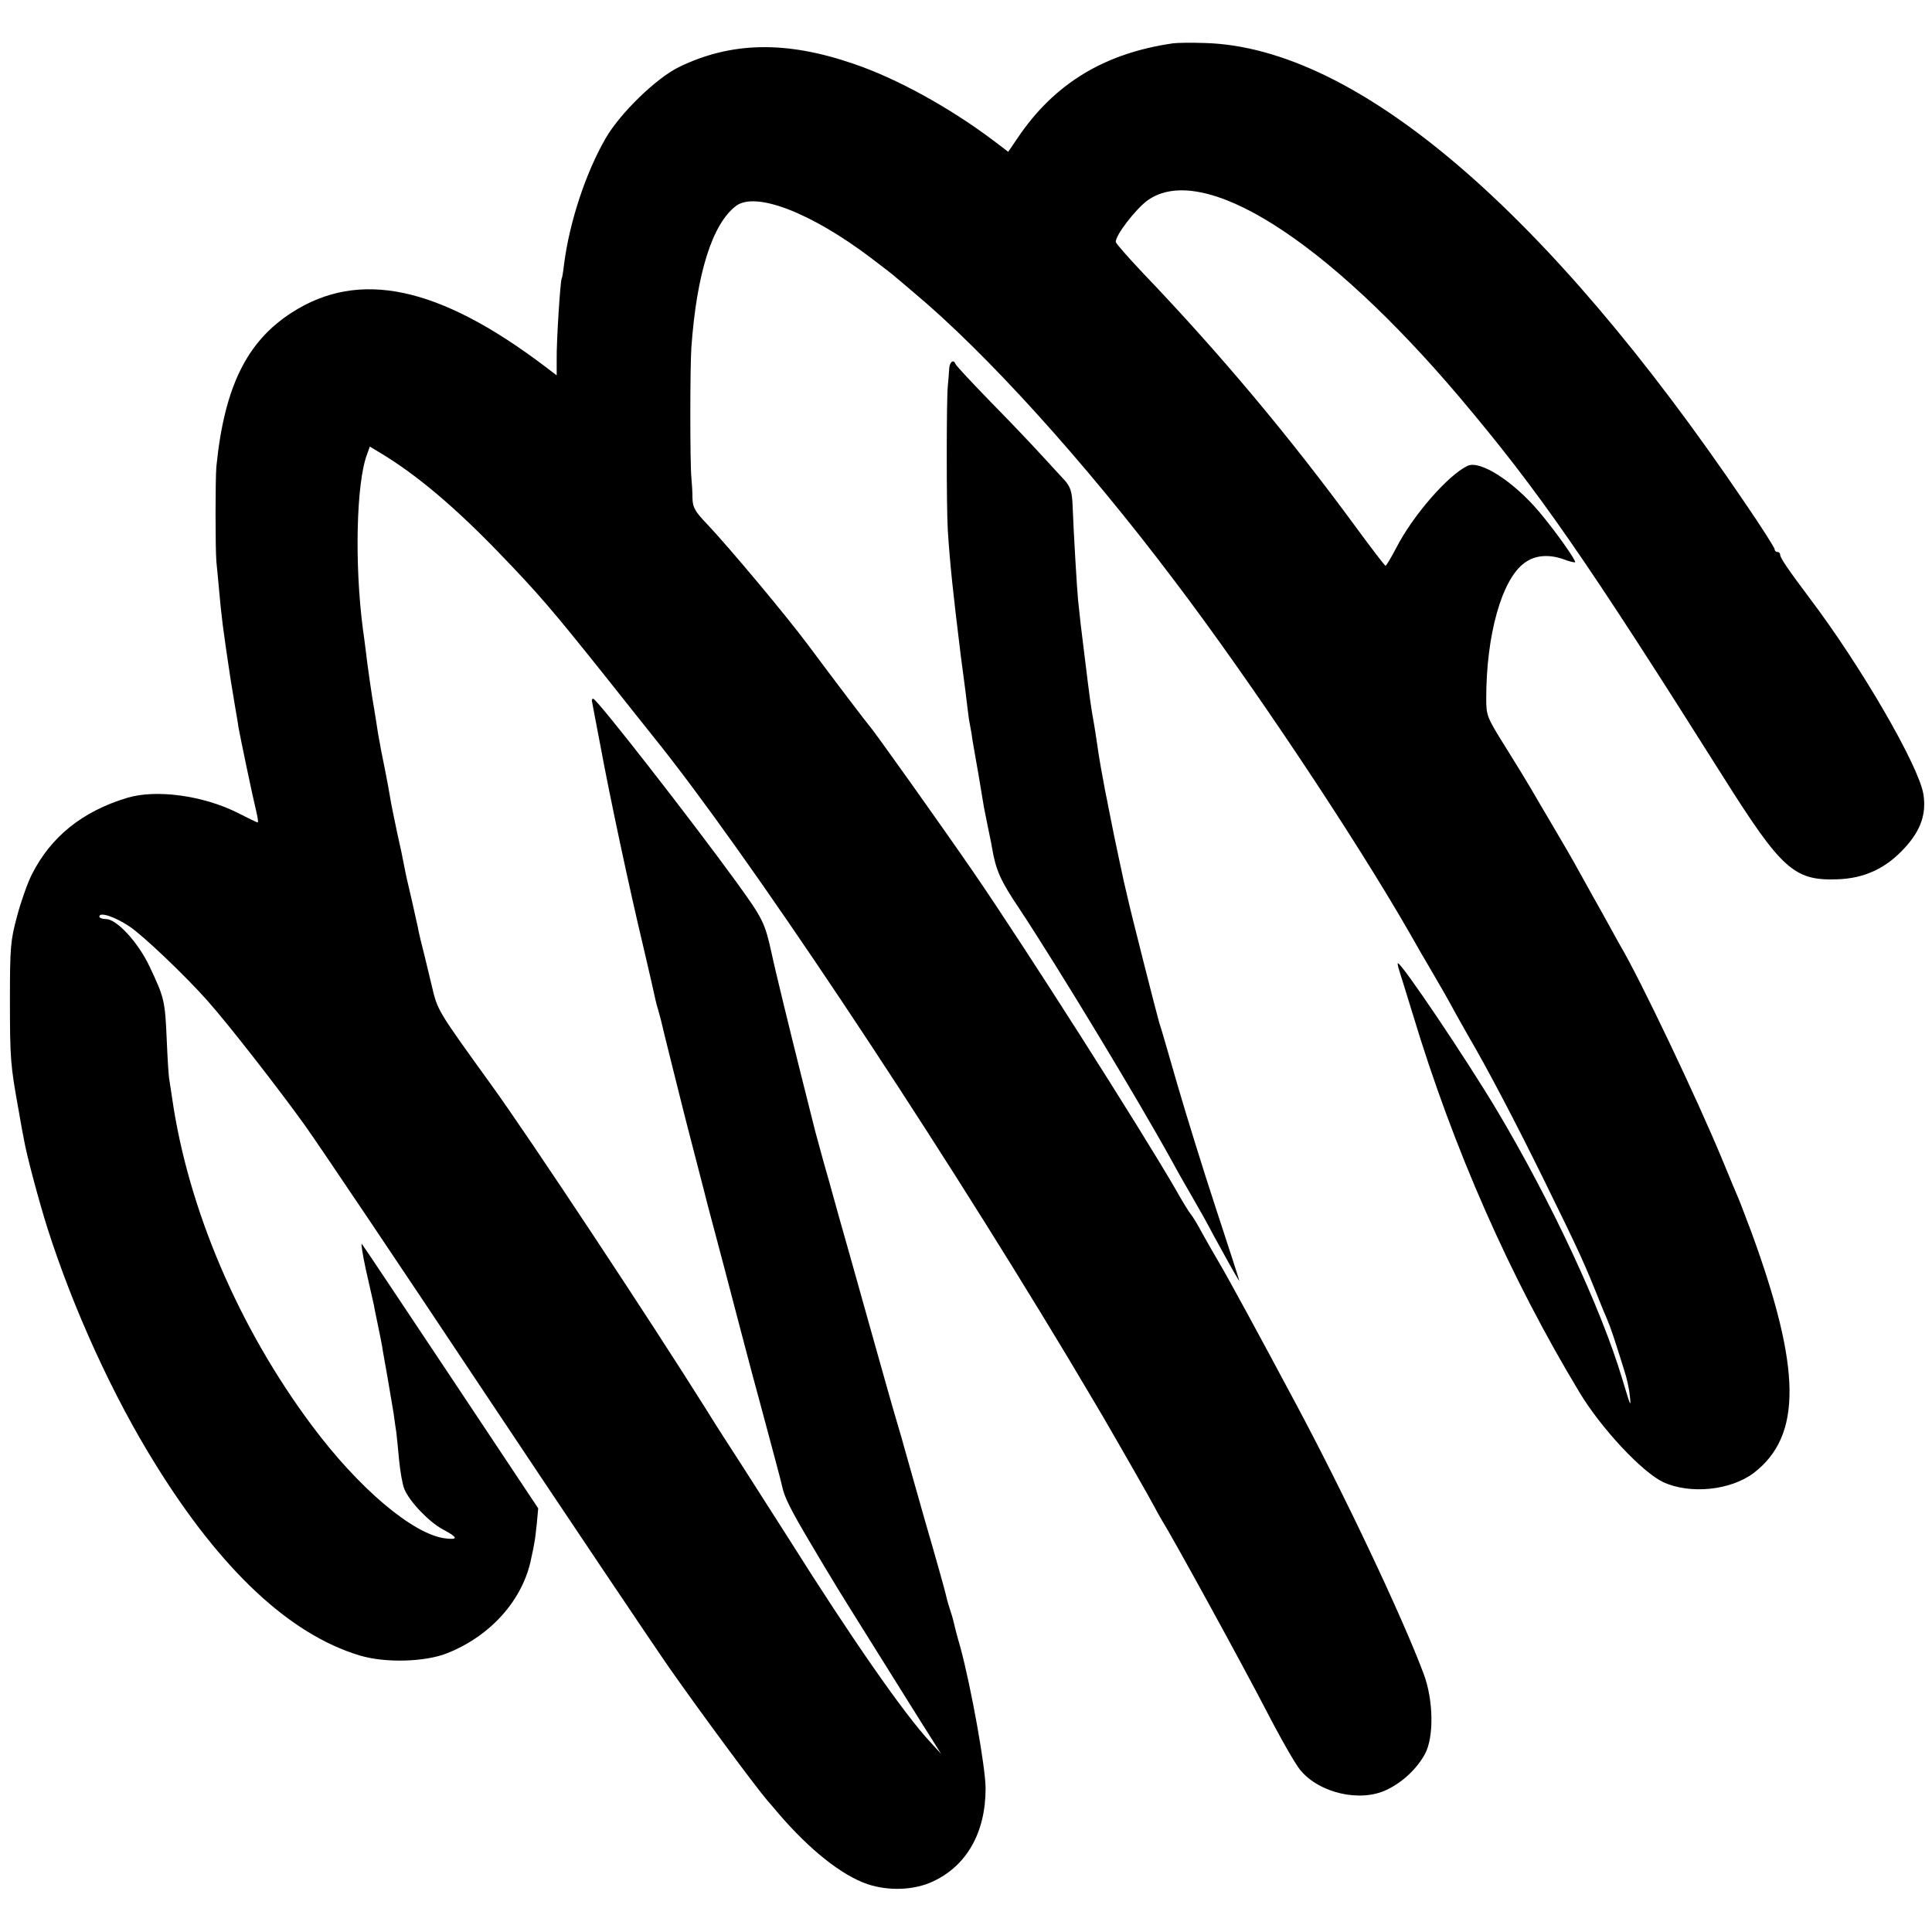 <?xml version="1.0" standalone="no"?>
<!DOCTYPE svg PUBLIC "-//W3C//DTD SVG 20010904//EN"
 "http://www.w3.org/TR/2001/REC-SVG-20010904/DTD/svg10.dtd">
<svg version="1.0" xmlns="http://www.w3.org/2000/svg"
 width="700pt" height="700pt" viewBox="0 0 700 700"
 preserveAspectRatio="xMidYMid meet">
<g transform="translate(0,700) scale(0.1,-0.1)"
fill="#000000" stroke="none">
<path d="M4250 6843 c-250 -36 -431 -147 -563 -343 l-34 -50 -54 41 c-158 119
-350 225 -507 278 -244 84 -443 80 -632 -12 -82 -40 -212 -166 -265 -257 -72
-124 -131 -302 -151 -455 -3 -27 -7 -52 -9 -55 -5 -8 -19 -228 -18 -292 l0
-58 -46 35 c-383 289 -670 349 -913 193 -164 -105 -245 -270 -274 -558 -4 -48
-4 -296 0 -345 2 -22 7 -69 10 -105 9 -98 12 -126 42 -325 3 -16 9 -55 14 -85
5 -30 12 -68 14 -85 7 -39 53 -259 65 -307 5 -21 7 -38 5 -38 -3 0 -36 16 -75
36 -125 62 -294 85 -399 53 -162 -49 -276 -141 -345 -278 -15 -30 -39 -97 -53
-150 -24 -89 -26 -112 -26 -306 0 -210 2 -235 31 -395 8 -47 17 -96 20 -110 9
-54 56 -229 85 -320 93 -292 237 -608 391 -855 237 -383 487 -617 740 -693 92
-28 237 -24 317 8 159 63 276 195 305 345 5 22 10 47 11 55 2 8 6 40 9 70 l5
55 -316 475 c-174 261 -319 479 -323 483 -4 4 3 -39 15 -95 13 -57 26 -114 29
-128 2 -14 9 -45 14 -70 5 -25 12 -58 15 -75 2 -16 12 -68 20 -115 8 -47 18
-105 22 -130 3 -25 8 -56 10 -70 2 -14 6 -59 10 -100 4 -41 12 -88 19 -105 19
-46 89 -119 139 -146 55 -29 58 -39 10 -33 -117 14 -315 182 -484 409 -265
355 -448 784 -506 1184 -4 25 -8 55 -10 66 -3 11 -7 79 -10 150 -6 140 -9 151
-63 265 -41 86 -118 170 -157 170 -13 0 -24 4 -24 9 0 18 55 0 108 -35 49 -32
203 -179 283 -269 79 -89 257 -318 352 -450 55 -77 348 -513 652 -970 304
-456 608 -909 675 -1005 116 -165 304 -419 349 -472 11 -12 29 -34 41 -48 114
-133 230 -225 324 -257 76 -25 168 -22 236 10 123 57 191 178 191 337 0 76
-52 365 -91 510 -12 41 -23 84 -25 94 -2 10 -9 33 -15 51 -6 18 -12 41 -14 51
-2 10 -36 132 -76 269 -39 138 -73 257 -75 265 -2 8 -12 44 -23 80 -11 36 -58
202 -105 370 -47 168 -95 339 -107 380 -11 41 -23 82 -25 90 -2 8 -16 58 -31
110 -14 52 -28 102 -30 110 -2 8 -24 96 -49 195 -37 147 -100 405 -109 450
-25 113 -31 125 -130 262 -169 232 -499 655 -516 661 -5 2 -7 -5 -4 -15 2 -10
15 -81 30 -158 33 -179 104 -513 156 -730 22 -93 41 -178 43 -188 2 -10 7 -27
10 -37 3 -10 7 -27 10 -37 2 -10 20 -83 40 -163 20 -80 38 -152 40 -160 2 -8
22 -87 45 -175 23 -88 43 -167 45 -175 2 -8 11 -42 20 -75 24 -90 48 -181 100
-380 26 -99 58 -220 72 -270 36 -135 75 -278 78 -295 8 -36 31 -82 98 -195 39
-66 76 -128 82 -137 9 -16 67 -110 260 -418 28 -44 69 -111 93 -148 l42 -67
-41 45 c-93 100 -284 374 -508 730 -40 63 -115 180 -166 260 -52 80 -111 172
-131 205 -210 335 -645 992 -783 1183 -200 277 -195 270 -217 362 -2 8 -13 53
-24 100 -12 47 -24 96 -26 110 -3 14 -12 54 -20 90 -19 81 -23 98 -30 135 -3
17 -14 70 -25 118 -10 48 -22 105 -25 125 -3 20 -12 67 -19 103 -8 37 -19 95
-25 130 -5 35 -12 75 -14 89 -7 36 -26 168 -31 215 -3 22 -7 56 -10 75 -31
236 -24 532 15 634 l10 28 38 -23 c130 -78 268 -194 432 -364 140 -145 193
-207 379 -440 83 -105 164 -206 179 -225 336 -417 986 -1392 1502 -2250 67
-113 133 -223 145 -245 13 -22 54 -94 92 -160 38 -66 72 -127 76 -135 4 -8 15
-28 25 -45 46 -74 294 -527 379 -691 51 -99 107 -197 124 -217 69 -84 217
-118 313 -72 59 28 110 77 139 130 33 61 31 196 -5 291 -77 206 -289 654 -466
984 -135 253 -243 451 -272 500 -18 30 -46 80 -63 110 -16 30 -35 62 -42 70
-7 8 -32 49 -55 90 -126 218 -546 878 -733 1150 -119 173 -366 520 -377 530
-5 5 -133 173 -219 289 -85 114 -287 355 -368 441 -45 47 -53 61 -54 95 0 22
-2 56 -4 75 -5 53 -5 396 0 470 19 269 76 449 162 514 71 53 271 -24 488 -188
44 -33 85 -65 91 -71 6 -5 36 -30 65 -55 261 -218 617 -610 945 -1045 273
-360 647 -920 850 -1273 32 -57 66 -115 75 -130 36 -61 69 -119 92 -162 14
-25 34 -61 45 -80 70 -119 174 -317 281 -535 129 -263 140 -288 201 -440 4
-11 15 -36 23 -55 14 -33 28 -76 62 -185 9 -27 18 -67 20 -90 5 -46 4 -45 -26
55 -77 259 -259 648 -457 980 -114 190 -343 530 -357 530 -2 0 0 -12 5 -27 5
-16 27 -86 49 -158 147 -488 354 -956 604 -1370 79 -131 226 -288 303 -325 98
-45 244 -30 328 33 176 135 173 377 -8 872 -21 55 -41 109 -46 120 -5 11 -32
76 -60 144 -90 218 -299 657 -370 776 -9 17 -31 55 -47 85 -17 30 -40 73 -53
95 -12 22 -35 63 -50 90 -15 28 -56 99 -91 158 -35 59 -73 124 -84 143 -11 19
-51 85 -90 147 -68 109 -70 114 -70 177 0 229 56 430 138 490 37 28 87 33 141
14 21 -8 41 -13 43 -11 5 5 -71 112 -128 180 -94 112 -216 191 -262 169 -71
-34 -198 -180 -258 -297 -19 -36 -36 -65 -39 -65 -3 1 -50 62 -105 137 -244
333 -493 630 -775 925 -52 55 -96 105 -97 111 -4 21 71 119 115 151 199 142
645 -140 1131 -714 287 -340 452 -578 956 -1377 210 -333 256 -374 410 -369
101 3 180 40 249 117 56 62 76 121 65 191 -16 102 -226 465 -414 713 -78 104
-105 144 -105 155 0 6 -4 10 -10 10 -5 0 -10 4 -10 10 0 5 -48 81 -107 167
-718 1061 -1407 1649 -1953 1667 -52 2 -106 1 -120 -1z"/>
<path d="M3439 5663 c-1 -16 -3 -44 -5 -63 -5 -49 -5 -441 0 -520 8 -125 19
-228 47 -455 12 -88 23 -176 25 -195 2 -19 6 -46 9 -60 3 -14 7 -38 9 -55 3
-16 12 -70 21 -120 8 -49 17 -103 20 -120 3 -16 10 -50 15 -75 5 -25 12 -56
14 -70 14 -83 31 -121 99 -222 142 -215 430 -691 555 -918 16 -30 53 -95 81
-143 28 -49 51 -90 51 -91 0 -1 25 -47 55 -101 30 -55 55 -98 55 -95 0 3 -38
120 -84 260 -46 140 -109 343 -140 450 -31 107 -60 209 -66 225 -8 26 -107
416 -115 455 -2 8 -8 35 -14 60 -5 25 -12 56 -15 70 -3 14 -12 57 -20 95 -8
39 -17 84 -20 100 -3 17 -8 41 -11 55 -9 47 -25 135 -30 175 -3 22 -8 51 -10
65 -13 71 -17 103 -35 250 -12 95 -18 146 -24 206 -4 41 -16 241 -20 347 -2
45 -8 63 -27 85 -14 15 -50 54 -80 87 -30 33 -112 120 -184 193 -71 73 -131
137 -133 143 -7 19 -22 8 -23 -18z"/>
</g>
</svg>
